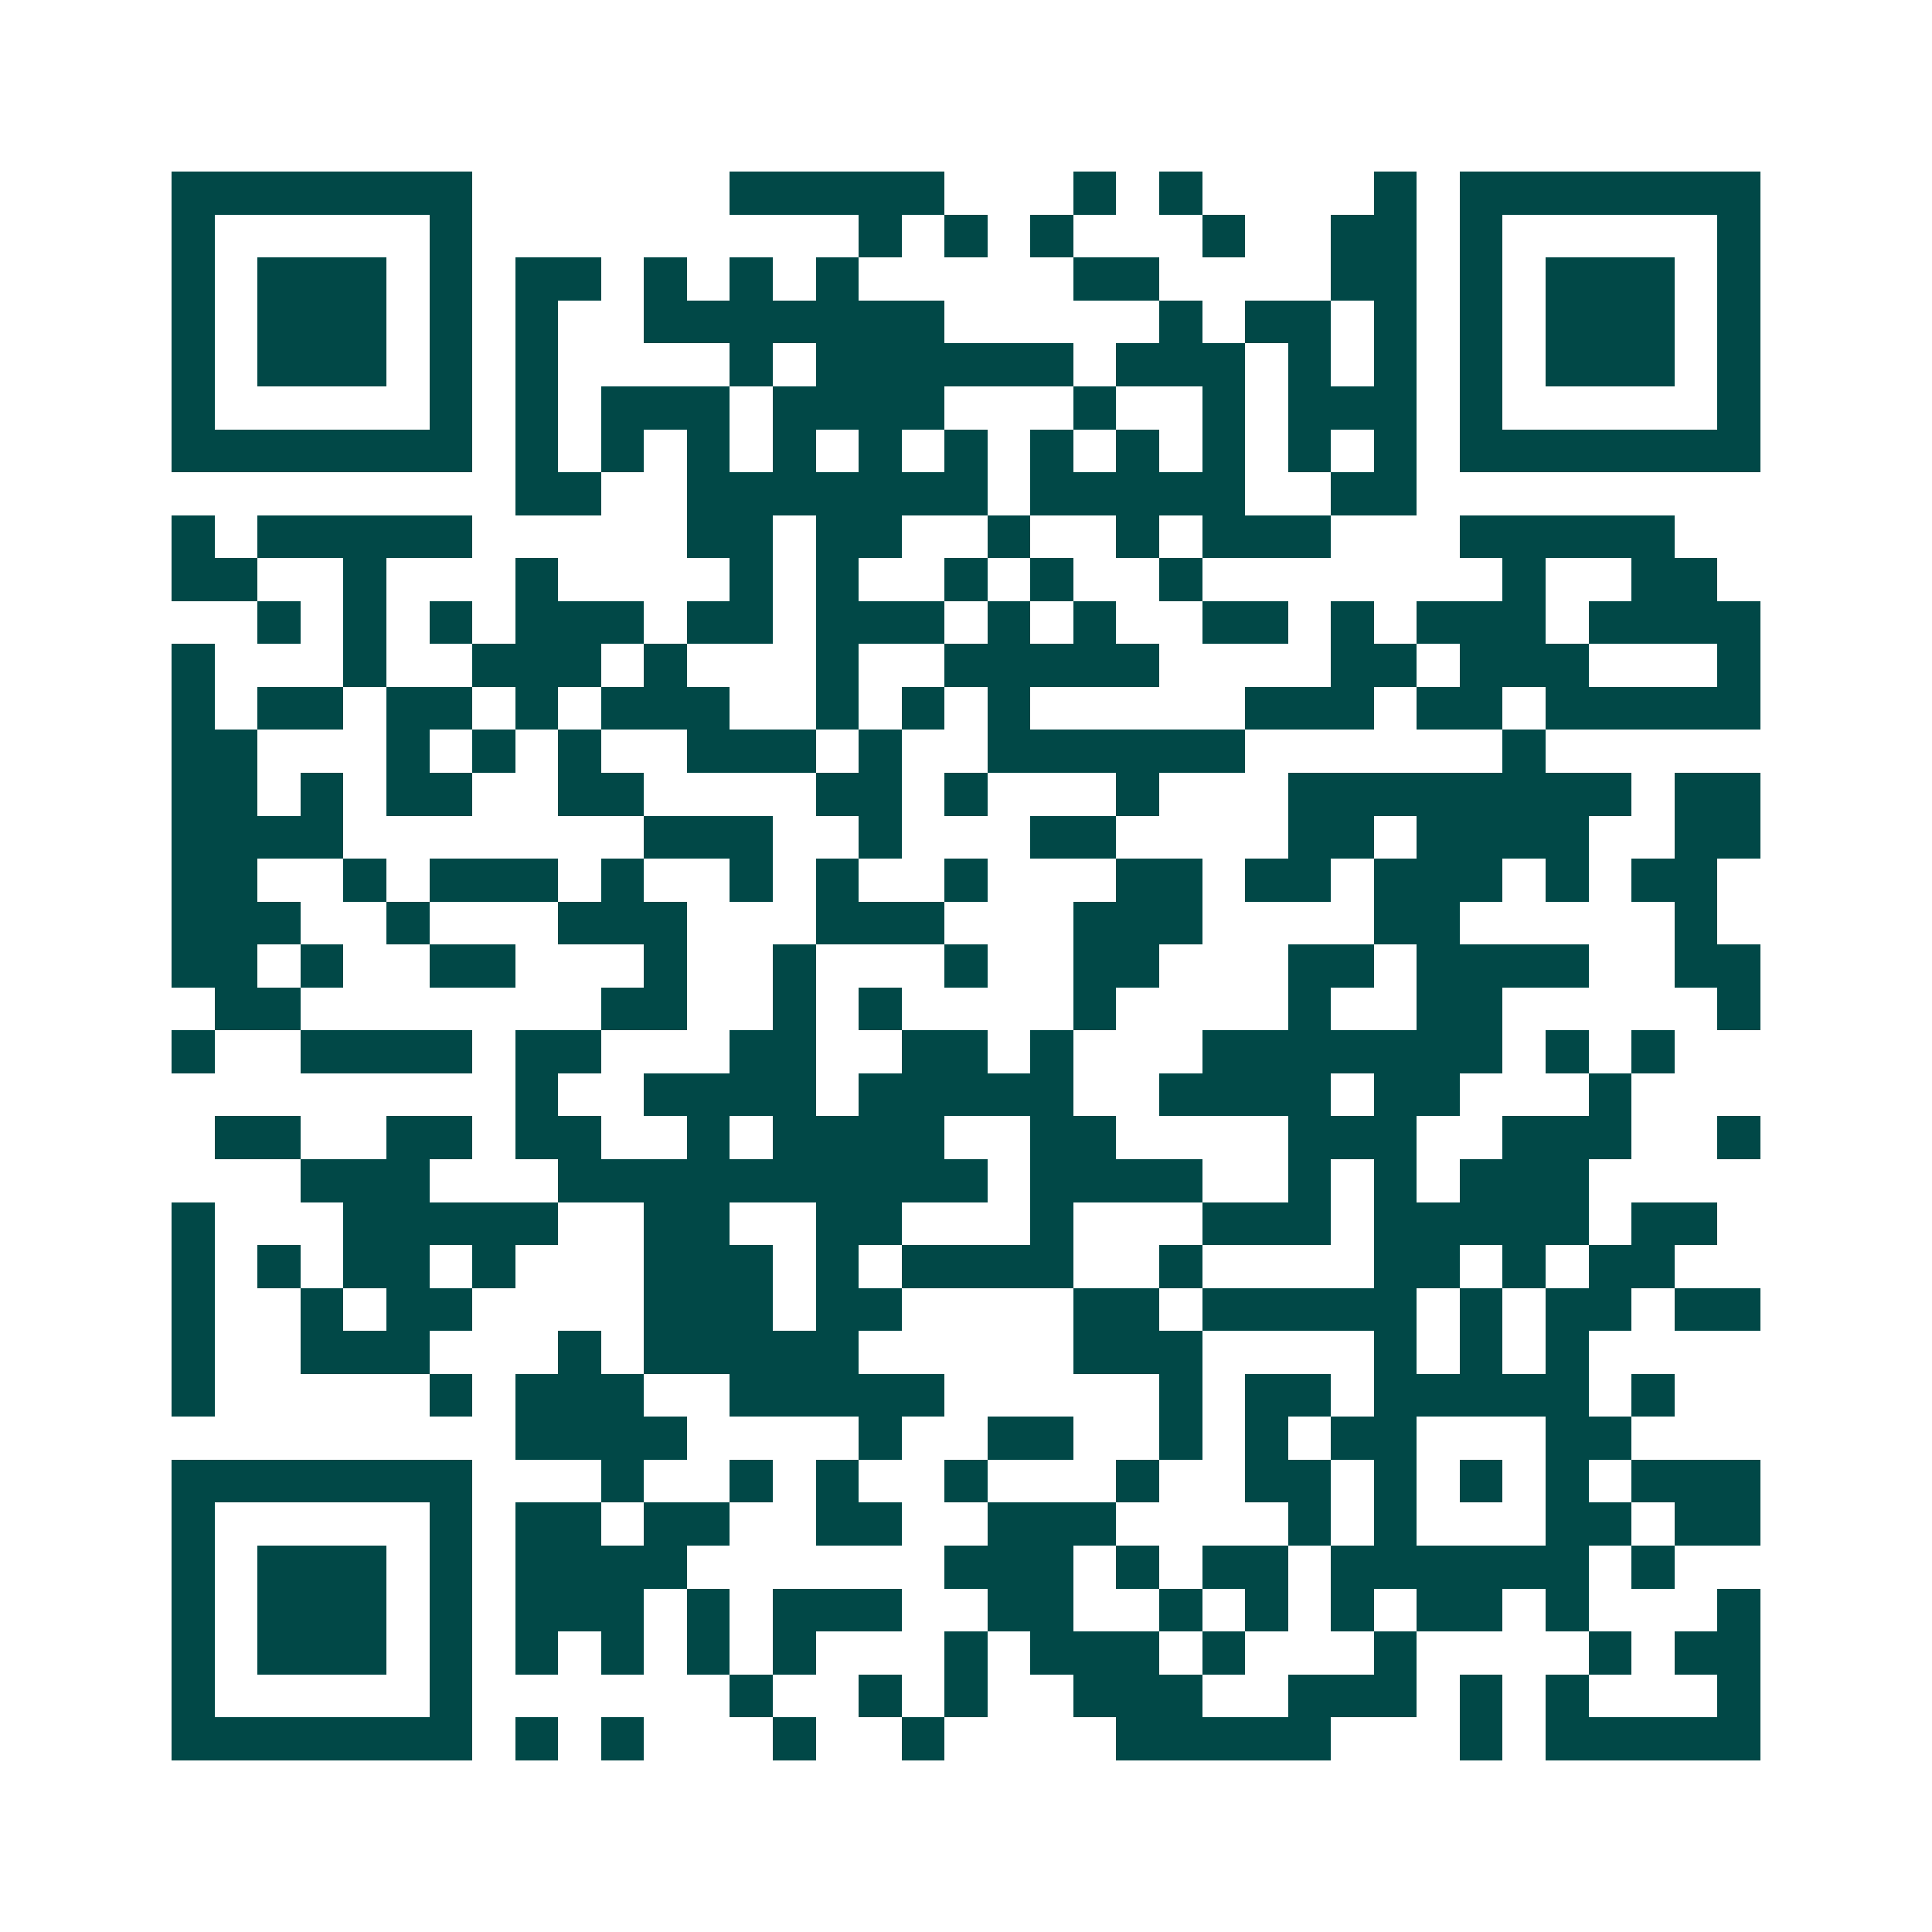 <svg xmlns="http://www.w3.org/2000/svg" width="200" height="200" viewBox="0 0 45 45" shape-rendering="crispEdges"><path fill="#ffffff" d="M0 0h45v45H0z"/><path stroke="#014847" d="M4 4.5h7m6 0h5m3 0h1m1 0h1m4 0h1m1 0h7M4 5.5h1m5 0h1m9 0h1m1 0h1m1 0h1m3 0h1m2 0h2m1 0h1m5 0h1M4 6.5h1m1 0h3m1 0h1m1 0h2m1 0h1m1 0h1m1 0h1m5 0h2m4 0h2m1 0h1m1 0h3m1 0h1M4 7.5h1m1 0h3m1 0h1m1 0h1m2 0h7m5 0h1m1 0h2m1 0h1m1 0h1m1 0h3m1 0h1M4 8.5h1m1 0h3m1 0h1m1 0h1m4 0h1m1 0h6m1 0h3m1 0h1m1 0h1m1 0h1m1 0h3m1 0h1M4 9.5h1m5 0h1m1 0h1m1 0h3m1 0h4m3 0h1m2 0h1m1 0h3m1 0h1m5 0h1M4 10.5h7m1 0h1m1 0h1m1 0h1m1 0h1m1 0h1m1 0h1m1 0h1m1 0h1m1 0h1m1 0h1m1 0h1m1 0h7M12 11.5h2m2 0h7m1 0h5m2 0h2M4 12.5h1m1 0h5m5 0h2m1 0h2m2 0h1m2 0h1m1 0h3m3 0h5M4 13.5h2m2 0h1m3 0h1m4 0h1m1 0h1m2 0h1m1 0h1m2 0h1m7 0h1m2 0h2M6 14.5h1m1 0h1m1 0h1m1 0h3m1 0h2m1 0h3m1 0h1m1 0h1m2 0h2m1 0h1m1 0h3m1 0h4M4 15.5h1m3 0h1m2 0h3m1 0h1m3 0h1m2 0h5m4 0h2m1 0h3m3 0h1M4 16.5h1m1 0h2m1 0h2m1 0h1m1 0h3m2 0h1m1 0h1m1 0h1m5 0h3m1 0h2m1 0h5M4 17.5h2m3 0h1m1 0h1m1 0h1m2 0h3m1 0h1m2 0h6m6 0h1M4 18.5h2m1 0h1m1 0h2m2 0h2m4 0h2m1 0h1m3 0h1m3 0h8m1 0h2M4 19.5h4m7 0h3m2 0h1m3 0h2m4 0h2m1 0h4m2 0h2M4 20.5h2m2 0h1m1 0h3m1 0h1m2 0h1m1 0h1m2 0h1m3 0h2m1 0h2m1 0h3m1 0h1m1 0h2M4 21.5h3m2 0h1m3 0h3m3 0h3m3 0h3m4 0h2m5 0h1M4 22.5h2m1 0h1m2 0h2m3 0h1m2 0h1m3 0h1m2 0h2m3 0h2m1 0h4m2 0h2M5 23.5h2m7 0h2m2 0h1m1 0h1m4 0h1m4 0h1m2 0h2m5 0h1M4 24.5h1m2 0h4m1 0h2m3 0h2m2 0h2m1 0h1m3 0h7m1 0h1m1 0h1M12 25.5h1m2 0h4m1 0h5m2 0h4m1 0h2m3 0h1M5 26.5h2m2 0h2m1 0h2m2 0h1m1 0h4m2 0h2m4 0h3m2 0h3m2 0h1M7 27.5h3m3 0h10m1 0h4m2 0h1m1 0h1m1 0h3M4 28.5h1m3 0h5m2 0h2m2 0h2m3 0h1m3 0h3m1 0h5m1 0h2M4 29.5h1m1 0h1m1 0h2m1 0h1m3 0h3m1 0h1m1 0h4m2 0h1m4 0h2m1 0h1m1 0h2M4 30.5h1m2 0h1m1 0h2m4 0h3m1 0h2m4 0h2m1 0h5m1 0h1m1 0h2m1 0h2M4 31.5h1m2 0h3m3 0h1m1 0h5m5 0h3m4 0h1m1 0h1m1 0h1M4 32.5h1m5 0h1m1 0h3m2 0h5m5 0h1m1 0h2m1 0h5m1 0h1M12 33.5h4m4 0h1m2 0h2m2 0h1m1 0h1m1 0h2m3 0h2M4 34.5h7m3 0h1m2 0h1m1 0h1m2 0h1m3 0h1m2 0h2m1 0h1m1 0h1m1 0h1m1 0h3M4 35.5h1m5 0h1m1 0h2m1 0h2m2 0h2m2 0h3m4 0h1m1 0h1m3 0h2m1 0h2M4 36.5h1m1 0h3m1 0h1m1 0h4m6 0h3m1 0h1m1 0h2m1 0h6m1 0h1M4 37.5h1m1 0h3m1 0h1m1 0h3m1 0h1m1 0h3m2 0h2m2 0h1m1 0h1m1 0h1m1 0h2m1 0h1m3 0h1M4 38.5h1m1 0h3m1 0h1m1 0h1m1 0h1m1 0h1m1 0h1m3 0h1m1 0h3m1 0h1m3 0h1m4 0h1m1 0h2M4 39.5h1m5 0h1m6 0h1m2 0h1m1 0h1m2 0h3m2 0h3m1 0h1m1 0h1m3 0h1M4 40.5h7m1 0h1m1 0h1m3 0h1m2 0h1m4 0h5m3 0h1m1 0h5"/></svg>
